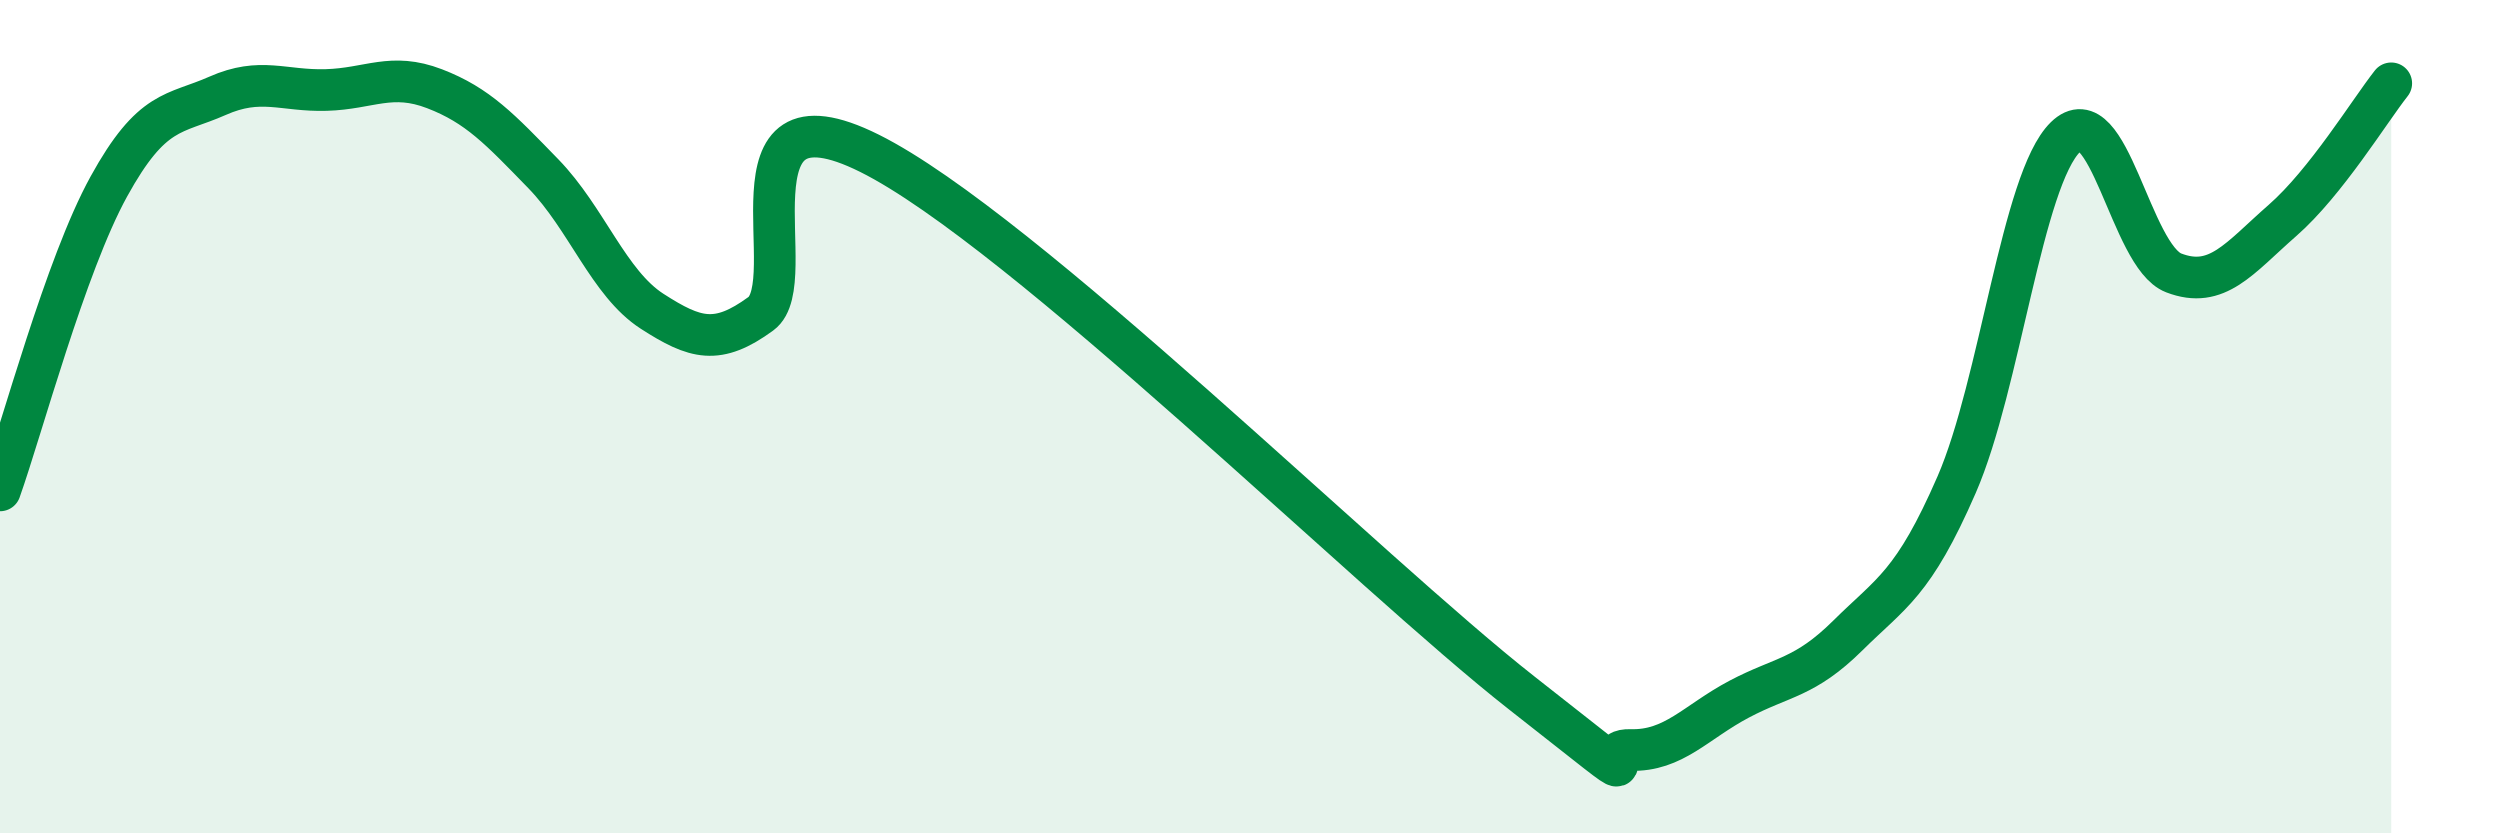 
    <svg width="60" height="20" viewBox="0 0 60 20" xmlns="http://www.w3.org/2000/svg">
      <path
        d="M 0,11.77 C 0.52,10.31 1.57,6.37 2.61,4.48 C 3.65,2.59 4.18,2.76 5.22,2.3 C 6.26,1.84 6.79,2.19 7.83,2.16 C 8.87,2.13 9.39,1.73 10.43,2.13 C 11.47,2.53 12,3.1 13.04,4.17 C 14.08,5.24 14.61,6.8 15.65,7.47 C 16.69,8.14 17.22,8.29 18.26,7.53 C 19.3,6.77 17.22,1.86 20.87,3.68 C 24.52,5.5 32.87,13.77 36.52,16.63 C 40.17,19.49 38.09,17.97 39.13,18 C 40.17,18.03 40.7,17.33 41.74,16.78 C 42.78,16.23 43.31,16.28 44.35,15.25 C 45.39,14.22 45.92,14.02 46.96,11.63 C 48,9.24 48.53,4.31 49.57,3.29 C 50.61,2.27 51.13,6.15 52.17,6.55 C 53.21,6.95 53.74,6.2 54.78,5.29 C 55.82,4.38 56.87,2.66 57.39,2L57.39 20L0 20Z"
        fill="#008740"
        opacity="0.1"
        stroke-linecap="round"
        stroke-linejoin="round"
      />
      <path
        d="M 0,11.77 C 0.52,10.31 1.57,6.37 2.61,4.48 C 3.65,2.59 4.18,2.76 5.22,2.3 C 6.26,1.84 6.79,2.19 7.83,2.16 C 8.87,2.13 9.39,1.73 10.43,2.13 C 11.47,2.53 12,3.1 13.04,4.17 C 14.08,5.24 14.61,6.8 15.65,7.47 C 16.69,8.14 17.22,8.29 18.26,7.53 C 19.3,6.77 17.22,1.86 20.87,3.68 C 24.52,5.5 32.87,13.77 36.52,16.63 C 40.17,19.49 38.09,17.97 39.13,18 C 40.17,18.03 40.7,17.33 41.74,16.78 C 42.78,16.23 43.31,16.28 44.35,15.25 C 45.39,14.22 45.92,14.02 46.96,11.63 C 48,9.24 48.53,4.31 49.57,3.29 C 50.61,2.27 51.13,6.15 52.17,6.55 C 53.21,6.95 53.74,6.2 54.78,5.29 C 55.82,4.38 56.87,2.66 57.39,2"
        stroke="#008740"
        stroke-width="1"
        fill="none"
        stroke-linecap="round"
        stroke-linejoin="round"
      />
    </svg>
  